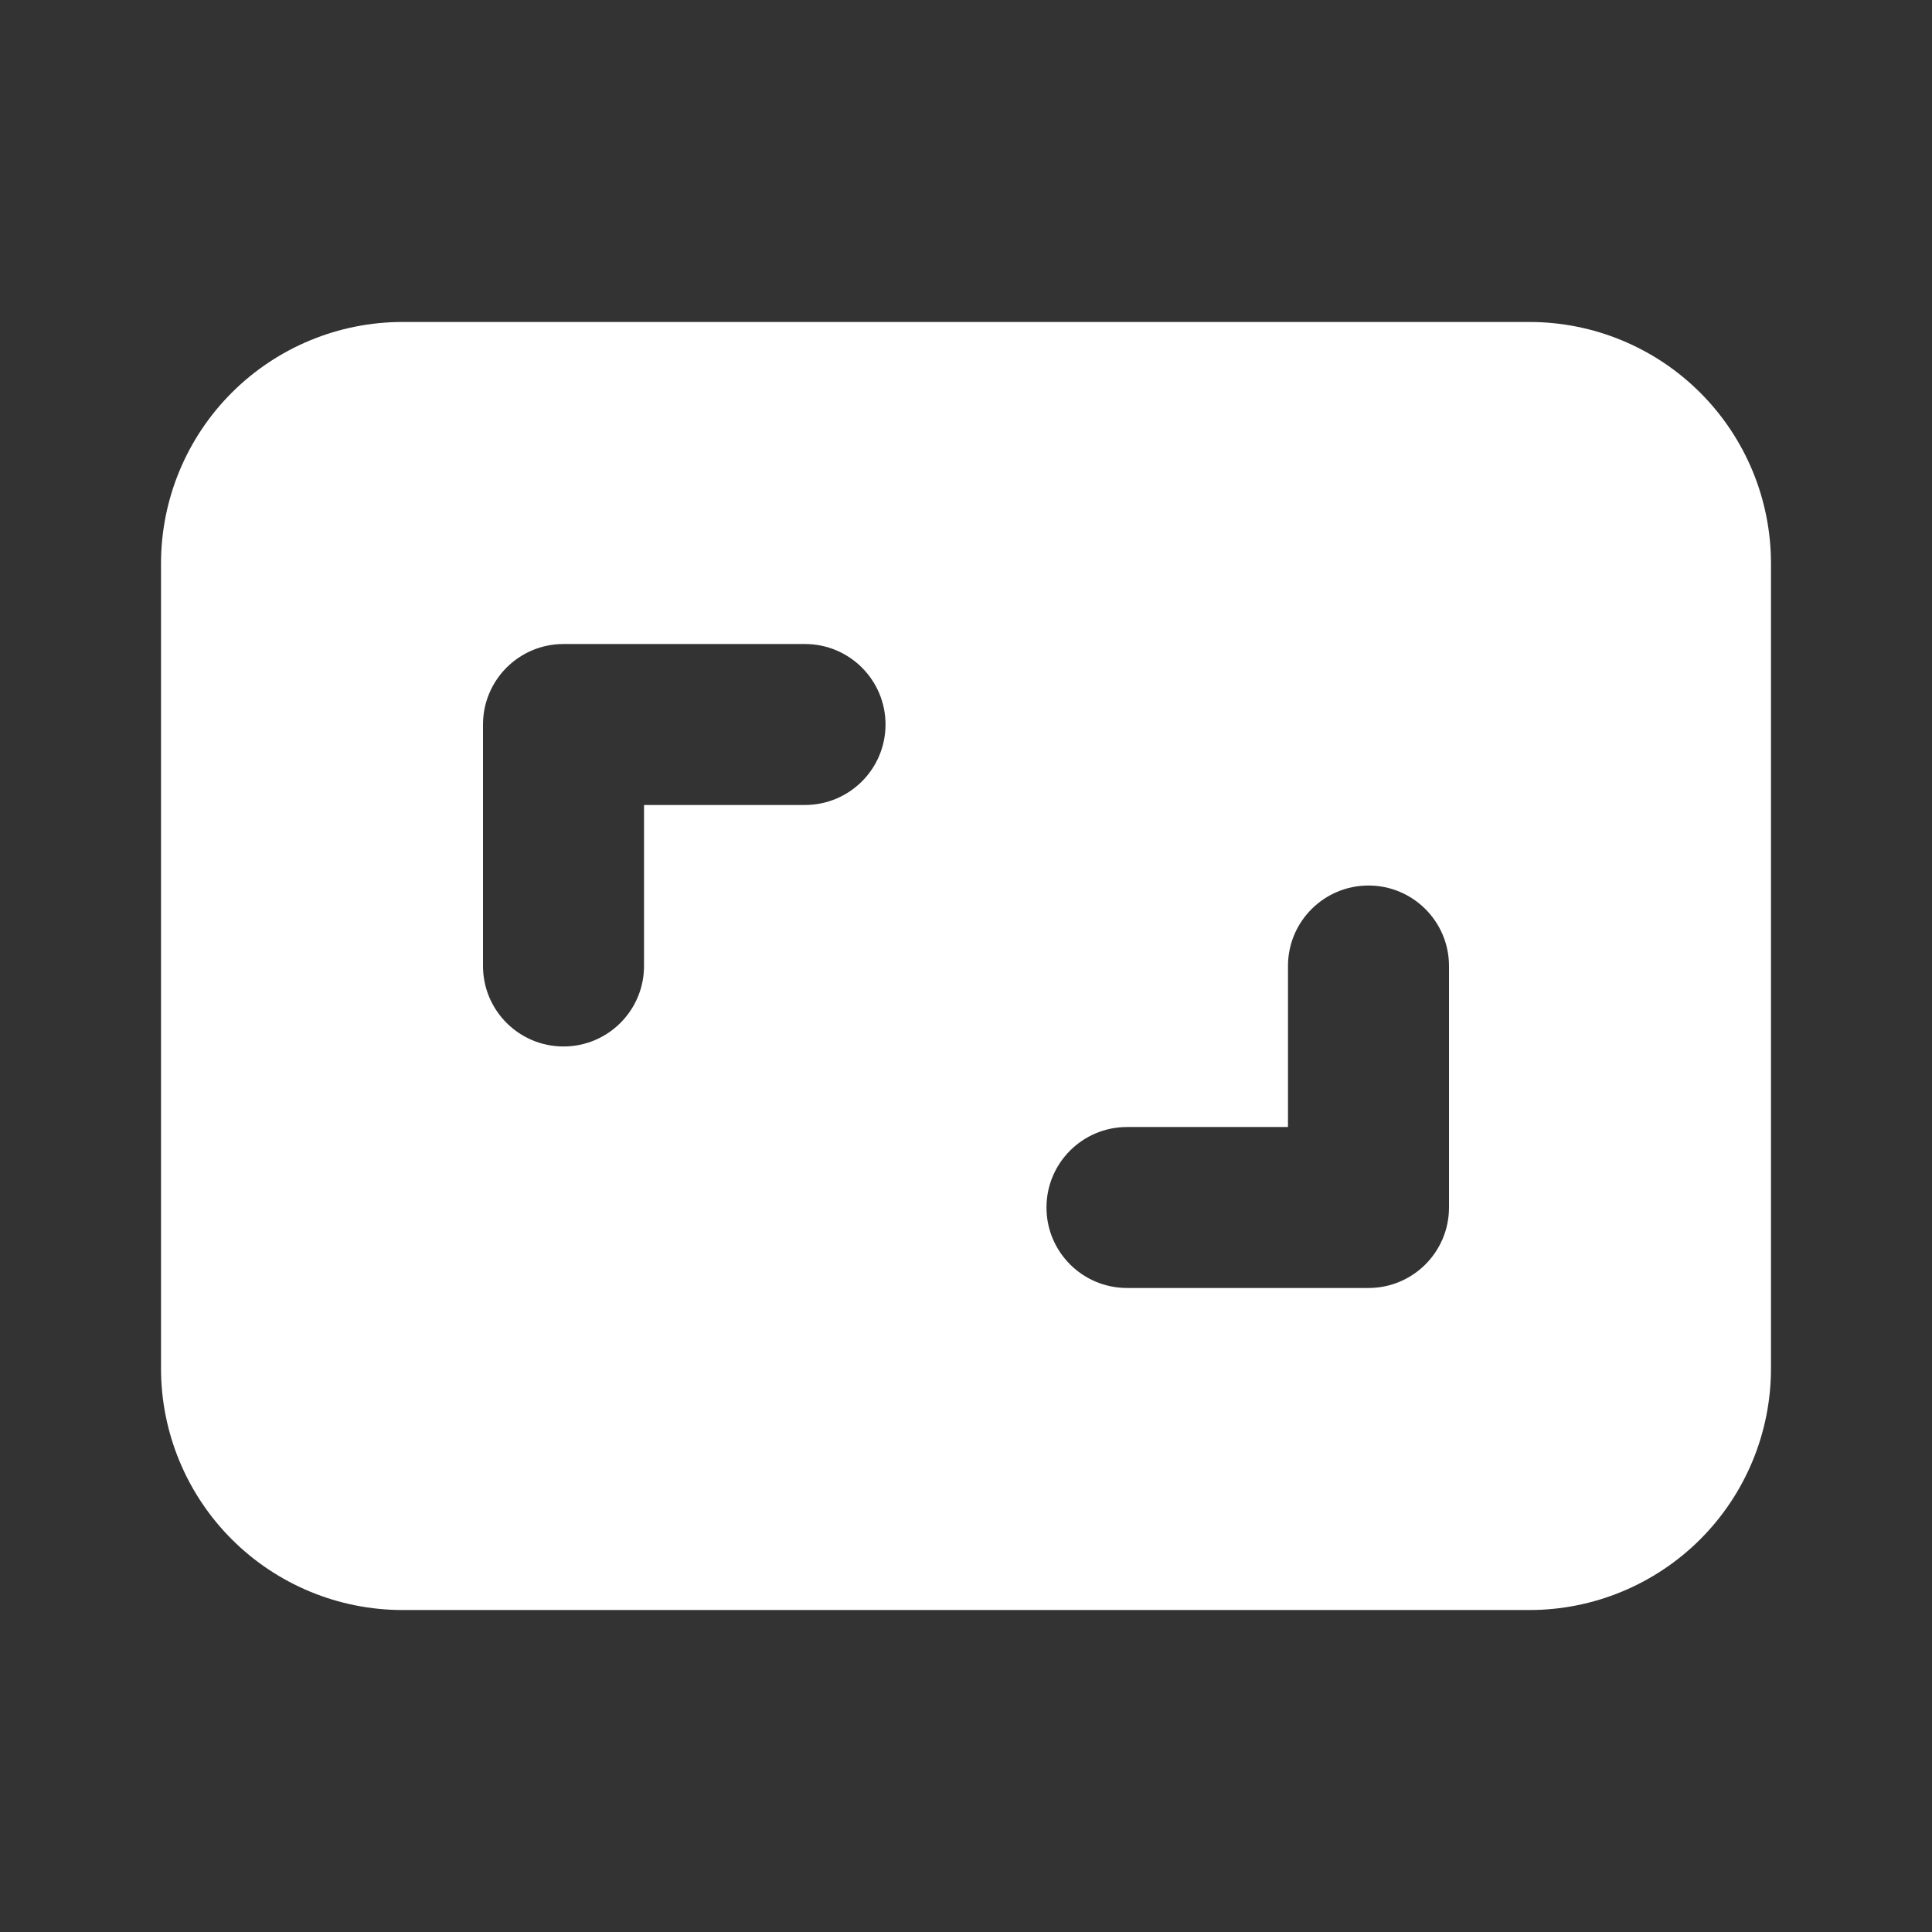 <svg width="32" height="32" viewBox="0 0 32 32" fill="none" xmlns="http://www.w3.org/2000/svg">
<rect x="0" y="0" width="32" height="32" fill="#333333" stroke="none"/>
<g id="Icone">
<path id="Subtract" fill-rule="evenodd" clip-rule="evenodd" d="M6.667 5.333C5.606 5.333 4.588 5.755 3.838 6.505C3.088 7.255 2.667 8.272 2.667 9.333V22.667C2.667 23.727 3.088 24.745 3.838 25.495C4.588 26.245 5.606 26.667 6.667 26.667H25.333C26.394 26.667 27.412 26.245 28.162 25.495C28.912 24.745 29.333 23.727 29.333 22.667V9.333C29.333 8.272 28.912 7.255 28.162 6.505C27.412 5.755 26.394 5.333 25.333 5.333H6.667ZM8 12C8 11.264 8.597 10.667 9.333 10.667H13.333C14.07 10.667 14.667 11.264 14.667 12C14.667 12.736 14.07 13.333 13.333 13.333H10.667V16C10.667 16.736 10.07 17.333 9.333 17.333C8.597 17.333 8 16.736 8 16V12ZM24 16C24 15.264 23.403 14.667 22.667 14.667C21.93 14.667 21.333 15.264 21.333 16V18.667H18.667C17.93 18.667 17.333 19.264 17.333 20C17.333 20.736 17.93 21.333 18.667 21.333H22.667C23.403 21.333 24 20.736 24 20V16Z" fill="white"/>
</g>
</svg>
